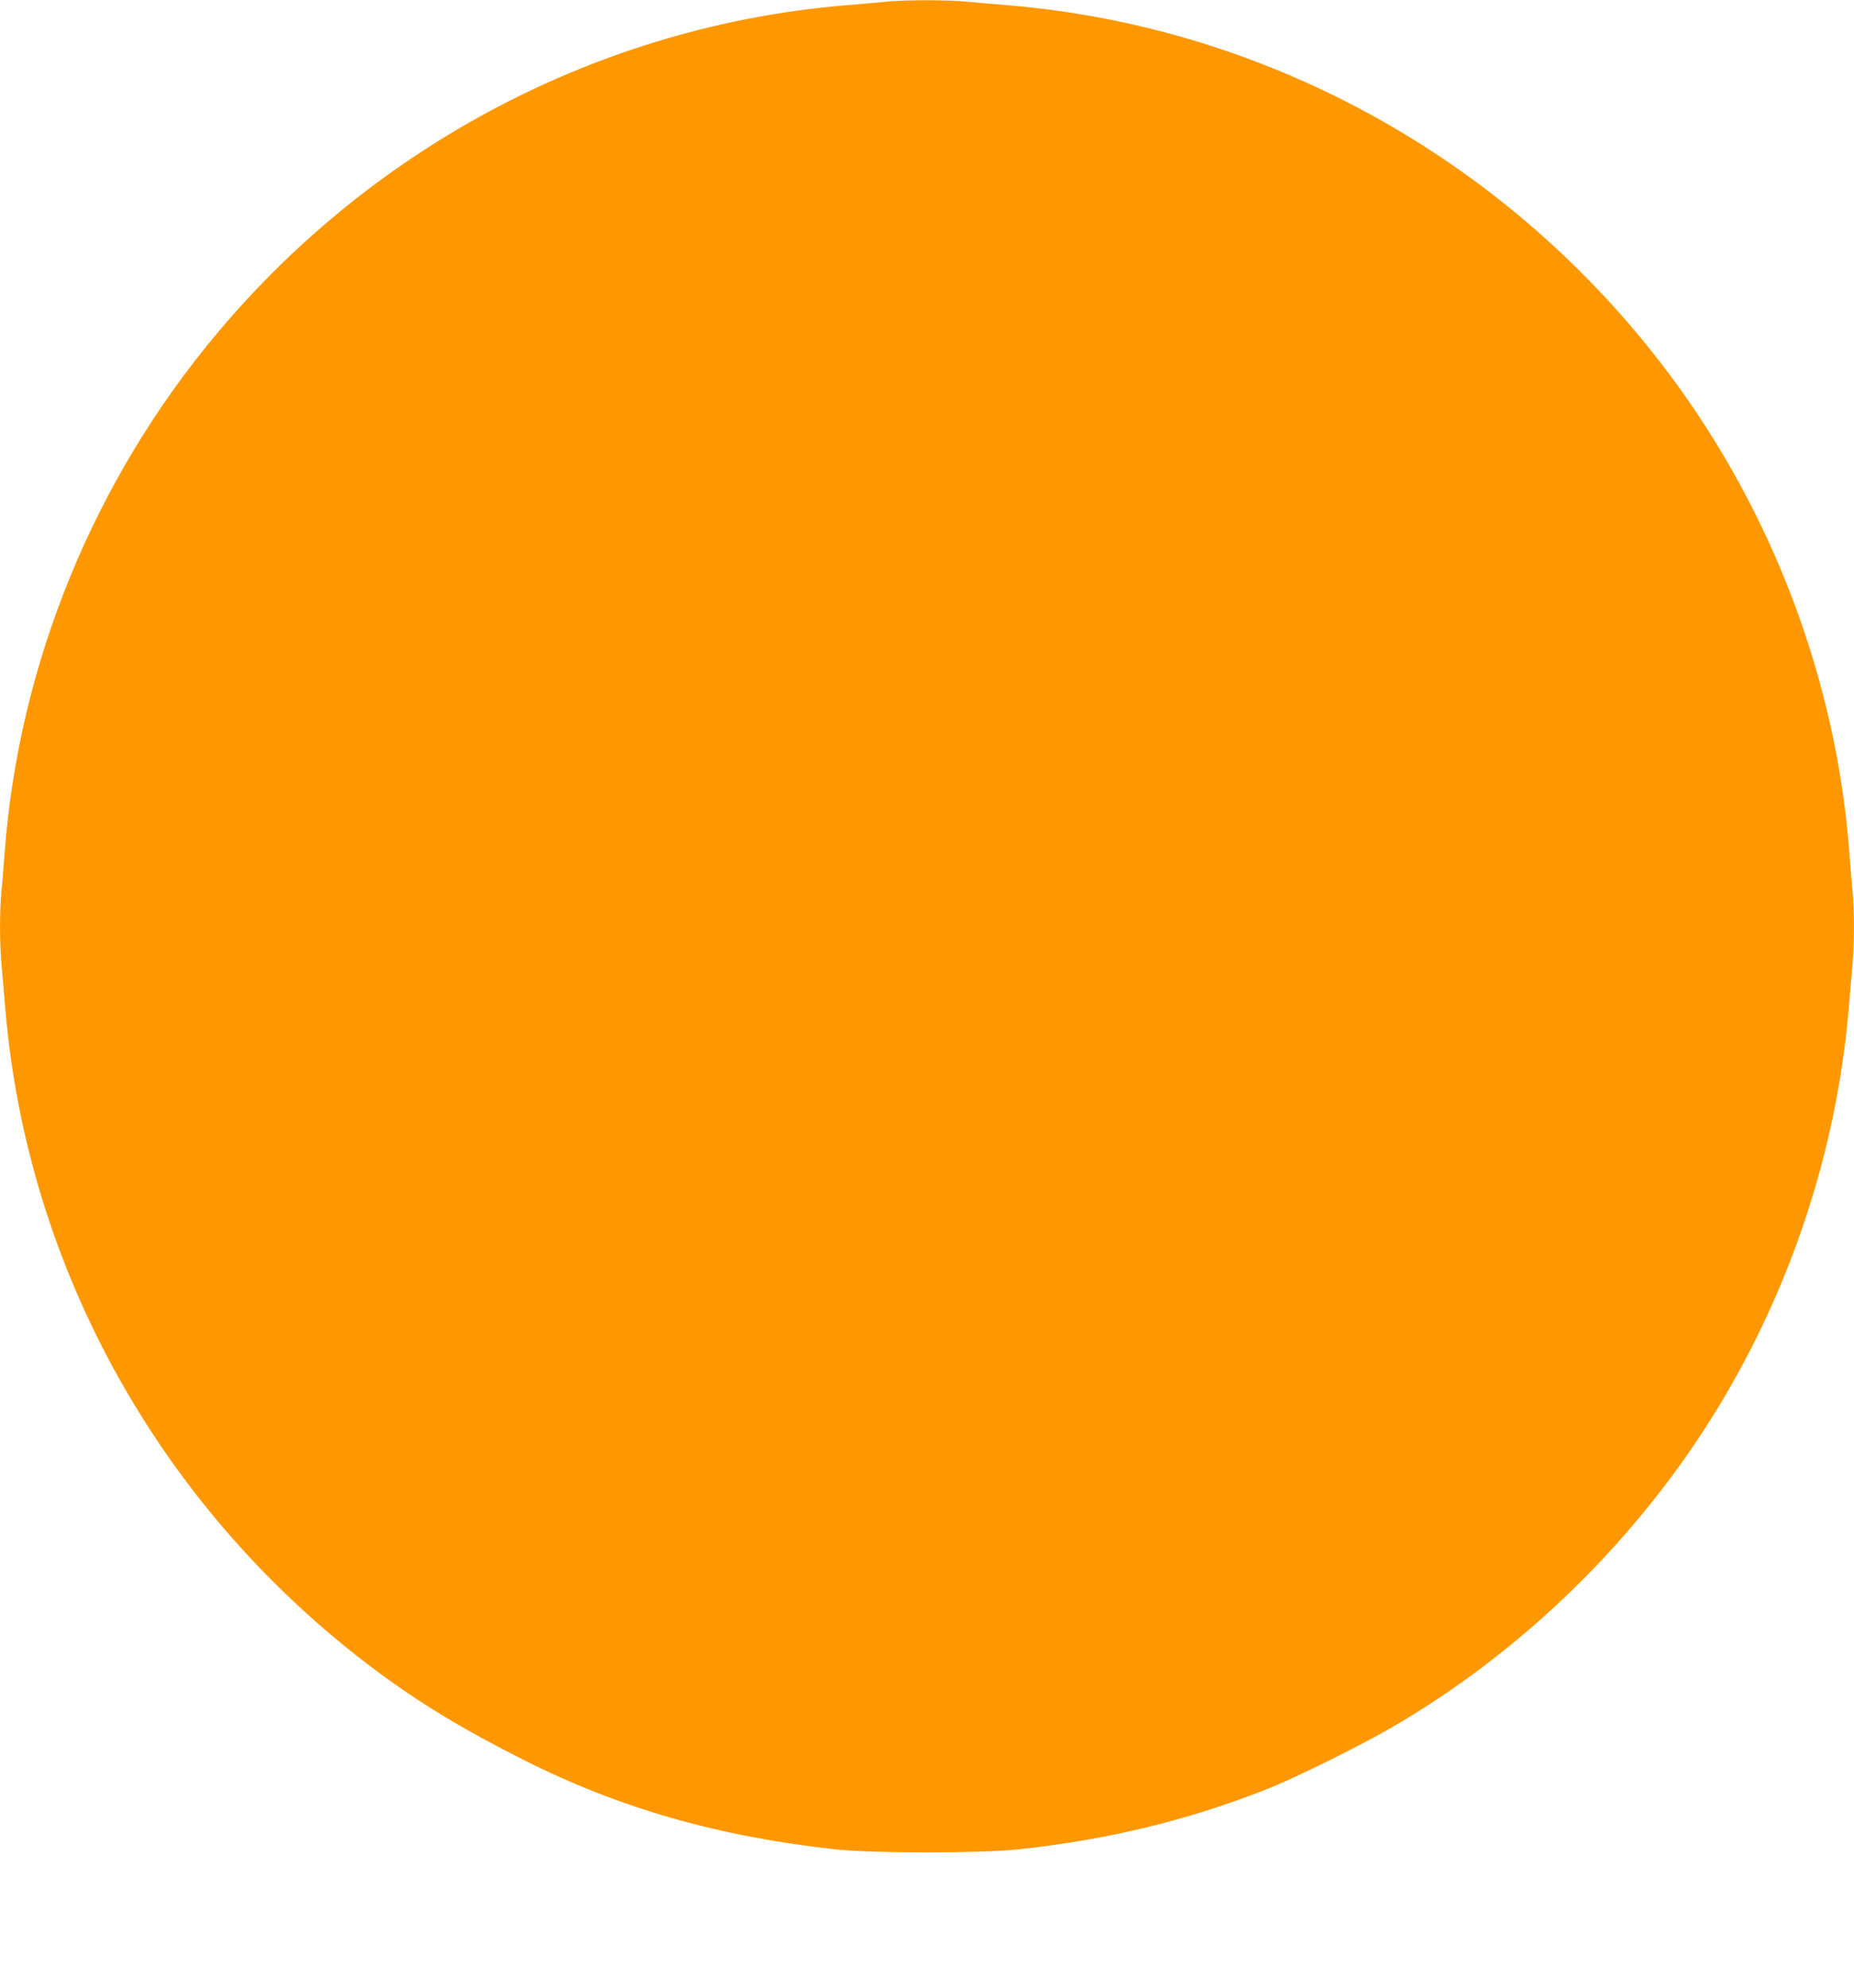 <?xml version="1.0" standalone="no"?>
<!DOCTYPE svg PUBLIC "-//W3C//DTD SVG 20010904//EN"
 "http://www.w3.org/TR/2001/REC-SVG-20010904/DTD/svg10.dtd">
<svg version="1.0" xmlns="http://www.w3.org/2000/svg"
 width="1194pt" height="1280pt" viewBox="0 0 1194 1280"
 preserveAspectRatio="xMidYMid meet">
<g transform="translate(0,1280) scale(0.1,-0.1)"
fill="#ff9800" stroke="none">
<path d="M5705 12789 c-49 -5 -171 -16 -270 -24 -1559 -133 -3013 -892 -4032
-2105 -796 -946 -1282 -2132 -1373 -3350 -6 -80 -15 -189 -20 -243 -13 -127
-13 -342 0 -481 5 -61 17 -192 25 -291 145 -1684 1018 -3235 2395 -4257 282
-209 556 -375 946 -571 613 -309 1248 -491 2004 -574 238 -26 942 -26 1180 0
578 63 1079 184 1590 384 175 68 577 266 794 390 851 489 1598 1216 2113 2058
477 779 770 1669 848 2570 8 99 20 230 25 291 13 139 13 354 0 481 -5 54 -14
163 -20 243 -83 1104 -492 2191 -1164 3087 -1021 1362 -2566 2225 -4241 2368
-99 8 -230 20 -291 25 -128 12 -380 11 -509 -1z"/>
</g>
</svg>
